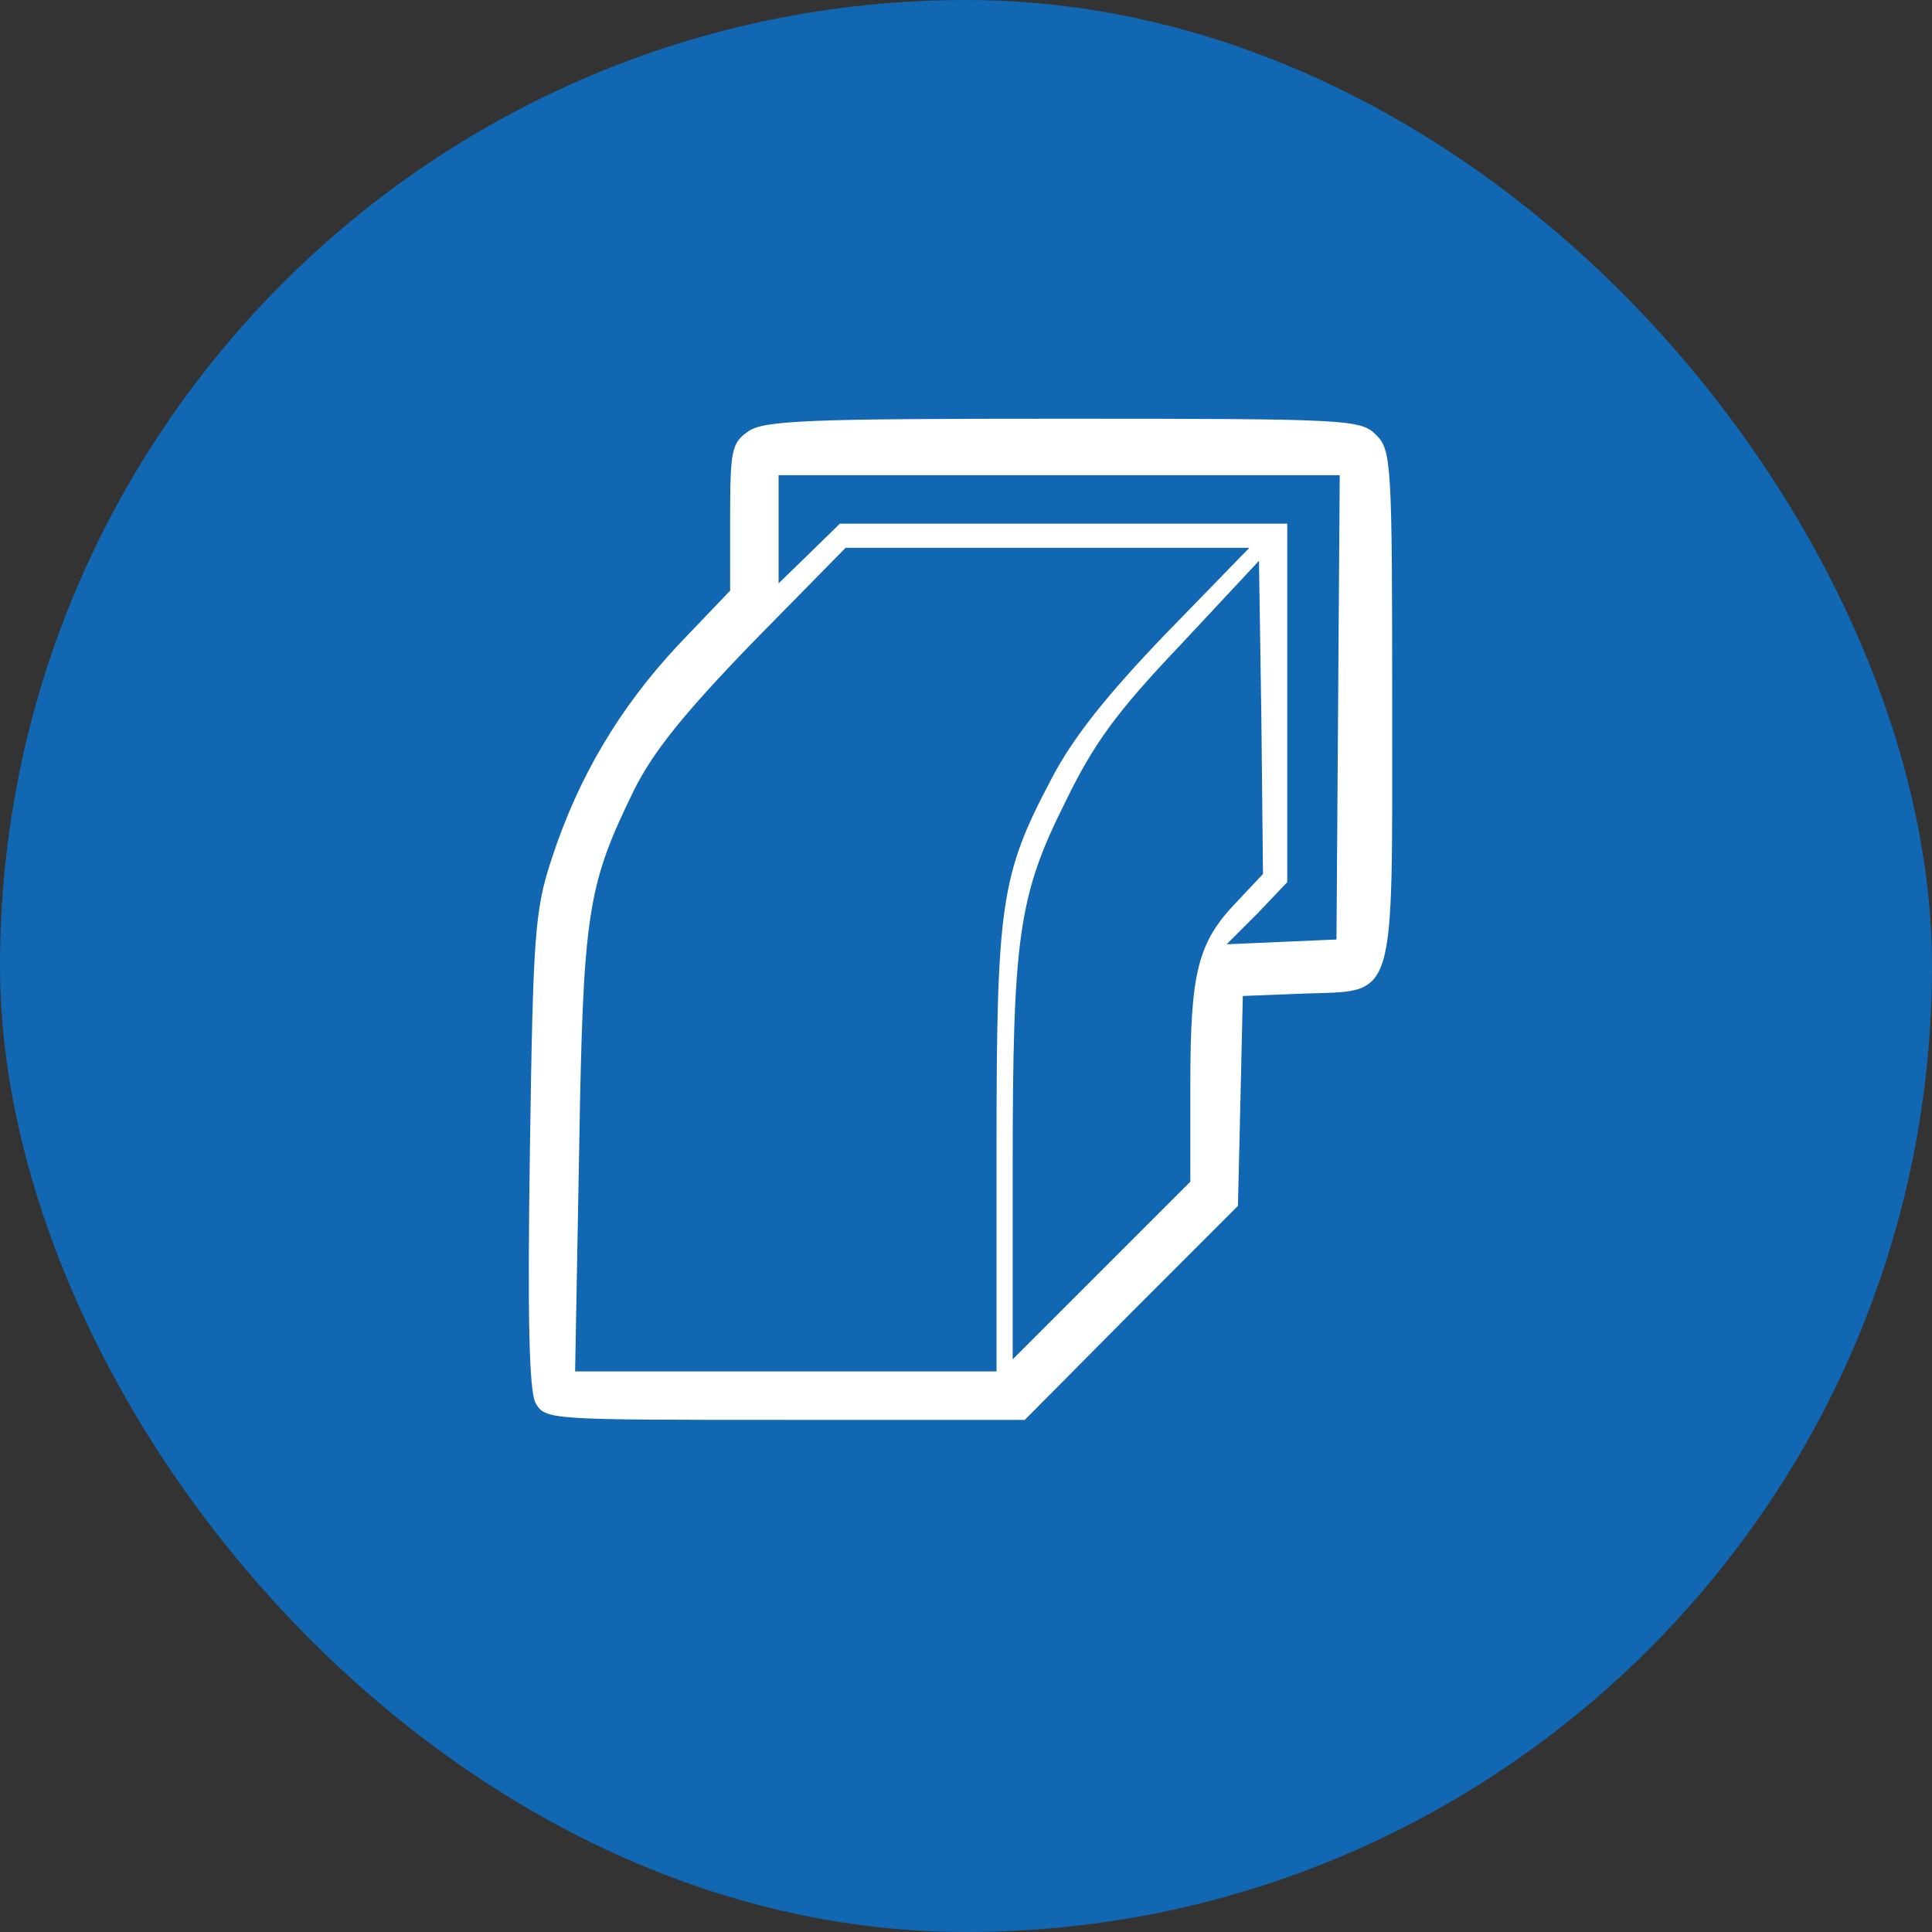 <svg width="25" height="25" viewBox="0 0 25 25" fill="none" xmlns="http://www.w3.org/2000/svg">
<rect x="0" y="0" width="25" height="25" fill="#333333" stroke="none"/>
<rect width="25" height="25" rx="12.5" fill="#1167B1"/>
<path d="M9.678 5.585C9.469 5.731 9.448 5.825 9.448 6.692V7.643L8.779 8.343C8.016 9.158 7.483 10.057 7.139 11.112C6.919 11.78 6.898 12.084 6.857 14.883C6.825 17.036 6.846 17.997 6.93 18.154C7.055 18.373 7.097 18.373 10.158 18.373H13.261L14.64 16.983L16.019 15.604L16.051 14.246L16.082 12.888L16.866 12.857C18.078 12.815 18.015 13.024 18.015 9.116C18.015 5.972 18.004 5.825 17.806 5.627C17.607 5.428 17.461 5.418 13.752 5.418C10.451 5.418 9.876 5.439 9.678 5.585ZM17.315 9.148L17.294 12.157L16.584 12.188L15.873 12.219L16.27 11.822L16.657 11.415V9.095V6.776H13.763H10.868L10.472 7.163L10.075 7.549V6.849V6.149H13.71H17.336L17.315 9.148ZM15.079 8.207C14.316 9.001 13.877 9.555 13.606 10.078C12.948 11.321 12.895 11.687 12.895 14.894V17.746H10.168H7.442L7.494 14.894C7.546 11.791 7.598 11.467 8.204 10.224C8.455 9.722 8.852 9.231 9.74 8.312L10.942 7.089H13.554H16.166L15.079 8.207ZM15.998 11.676C15.497 12.198 15.403 12.585 15.403 14.027V15.291L14.254 16.44L13.104 17.59V15.134C13.104 12.115 13.178 11.592 13.784 10.38C14.149 9.628 14.442 9.221 15.267 8.354L16.291 7.257L16.322 9.283L16.343 11.31L15.998 11.676Z" fill="white"/>
</svg>
